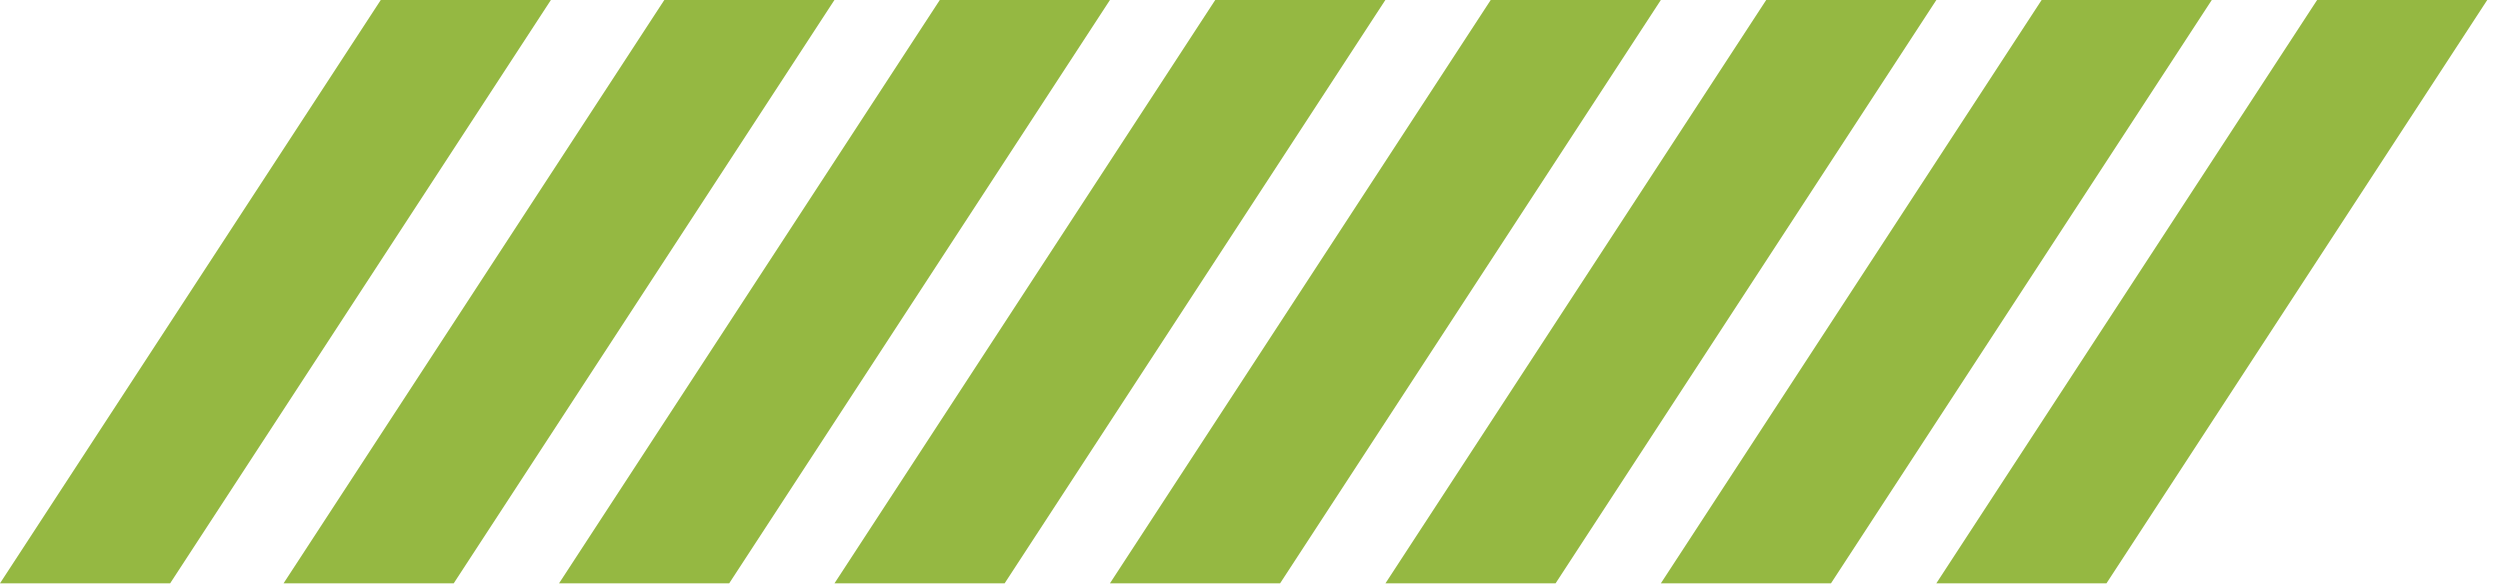 <svg xmlns="http://www.w3.org/2000/svg" width="98" height="23" fill="rgb(149, 184, 66)"><path fill="rgb(149, 184, 66)" d="M21.596 0h-6.67L0 22.866h6.67L21.595 0Zm11.115 0h-6.67L11.116 22.866h6.67L32.71 0ZM43.51 0h-6.67L21.915 22.866h6.67L43.51 0Zm10.797 0h-6.67L32.712 22.866h6.67L54.306 0Zm10.799 0h-6.67L43.51 22.866h6.67L65.105 0Zm10.799 0h-6.67L54.31 22.866h6.669L75.905 0Zm10.797 0h-6.67L65.106 22.866h6.669L86.702 0ZM97.5 0h-6.669L75.904 22.866h6.67L97.5 0Z"/></svg>